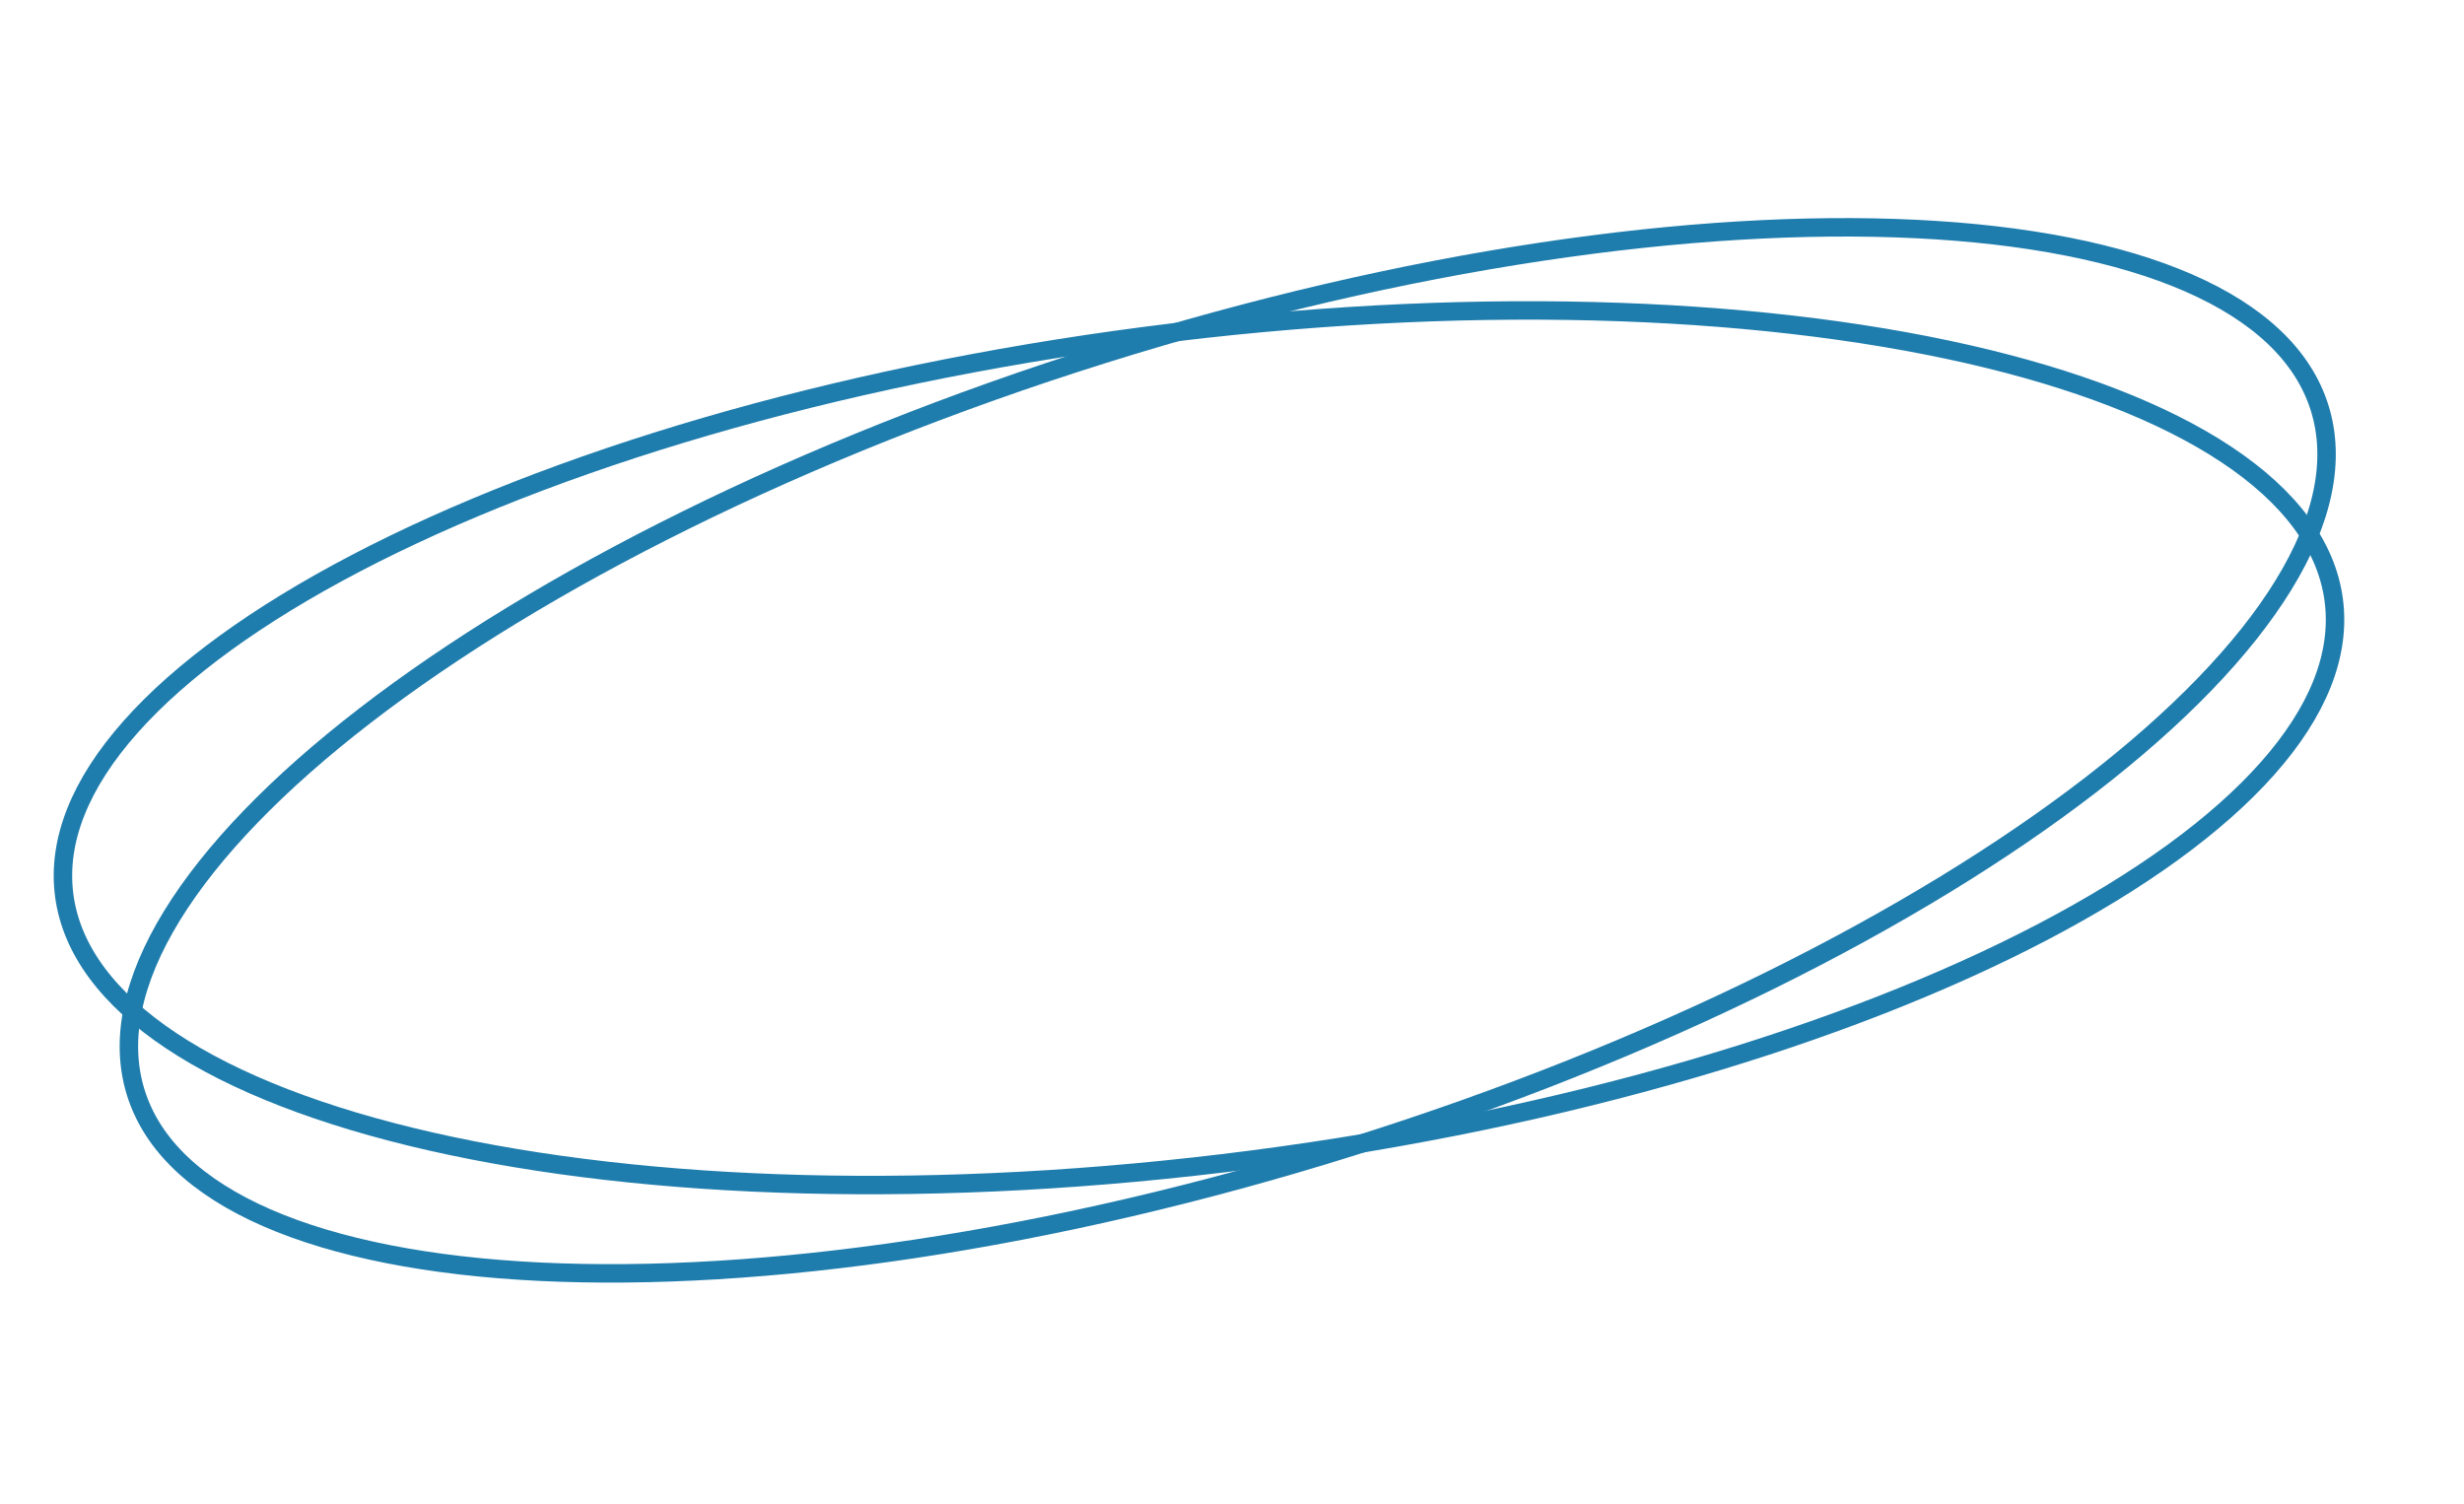 <?xml version="1.0" encoding="UTF-8"?> <svg xmlns="http://www.w3.org/2000/svg" width="267" height="163" viewBox="0 0 267 163" fill="none"> <path d="M251.352 44.19C253.134 49.872 251.744 56.386 247.441 63.392C243.14 70.396 235.991 77.779 226.5 85.094C207.524 99.719 179.361 113.939 146.509 124.246C113.656 134.553 82.418 138.969 58.488 137.805C46.519 137.223 36.435 135.247 28.903 131.956C21.369 128.663 16.507 124.111 14.724 118.429C12.942 112.747 14.332 106.234 18.635 99.227C22.936 92.223 30.085 84.841 39.576 77.525C58.552 62.9 86.715 48.68 119.567 38.373C152.42 28.066 183.658 23.65 207.588 24.814C219.557 25.396 229.641 27.372 237.173 30.663C244.707 33.956 249.569 38.508 251.352 44.19Z" stroke="#1F7DAD" stroke-width="2"></path> <path d="M252.89 65.055C253.657 70.961 251.155 77.133 245.699 83.284C240.244 89.433 231.92 95.46 221.301 101.012C200.071 112.113 169.864 121.218 135.719 125.653C101.575 130.088 70.044 129.002 46.682 123.693C34.997 121.038 25.41 117.338 18.566 112.787C11.719 108.233 7.723 102.905 6.956 97C6.189 91.094 8.691 84.922 14.147 78.771C19.602 72.622 27.925 66.595 38.544 61.043C59.775 49.942 89.982 40.837 124.127 36.402C158.271 31.967 189.801 33.053 213.164 38.361C224.849 41.017 234.436 44.717 241.28 49.268C248.127 53.822 252.123 59.15 252.89 65.055Z" stroke="#1F7DAD" stroke-width="2"></path> </svg> 